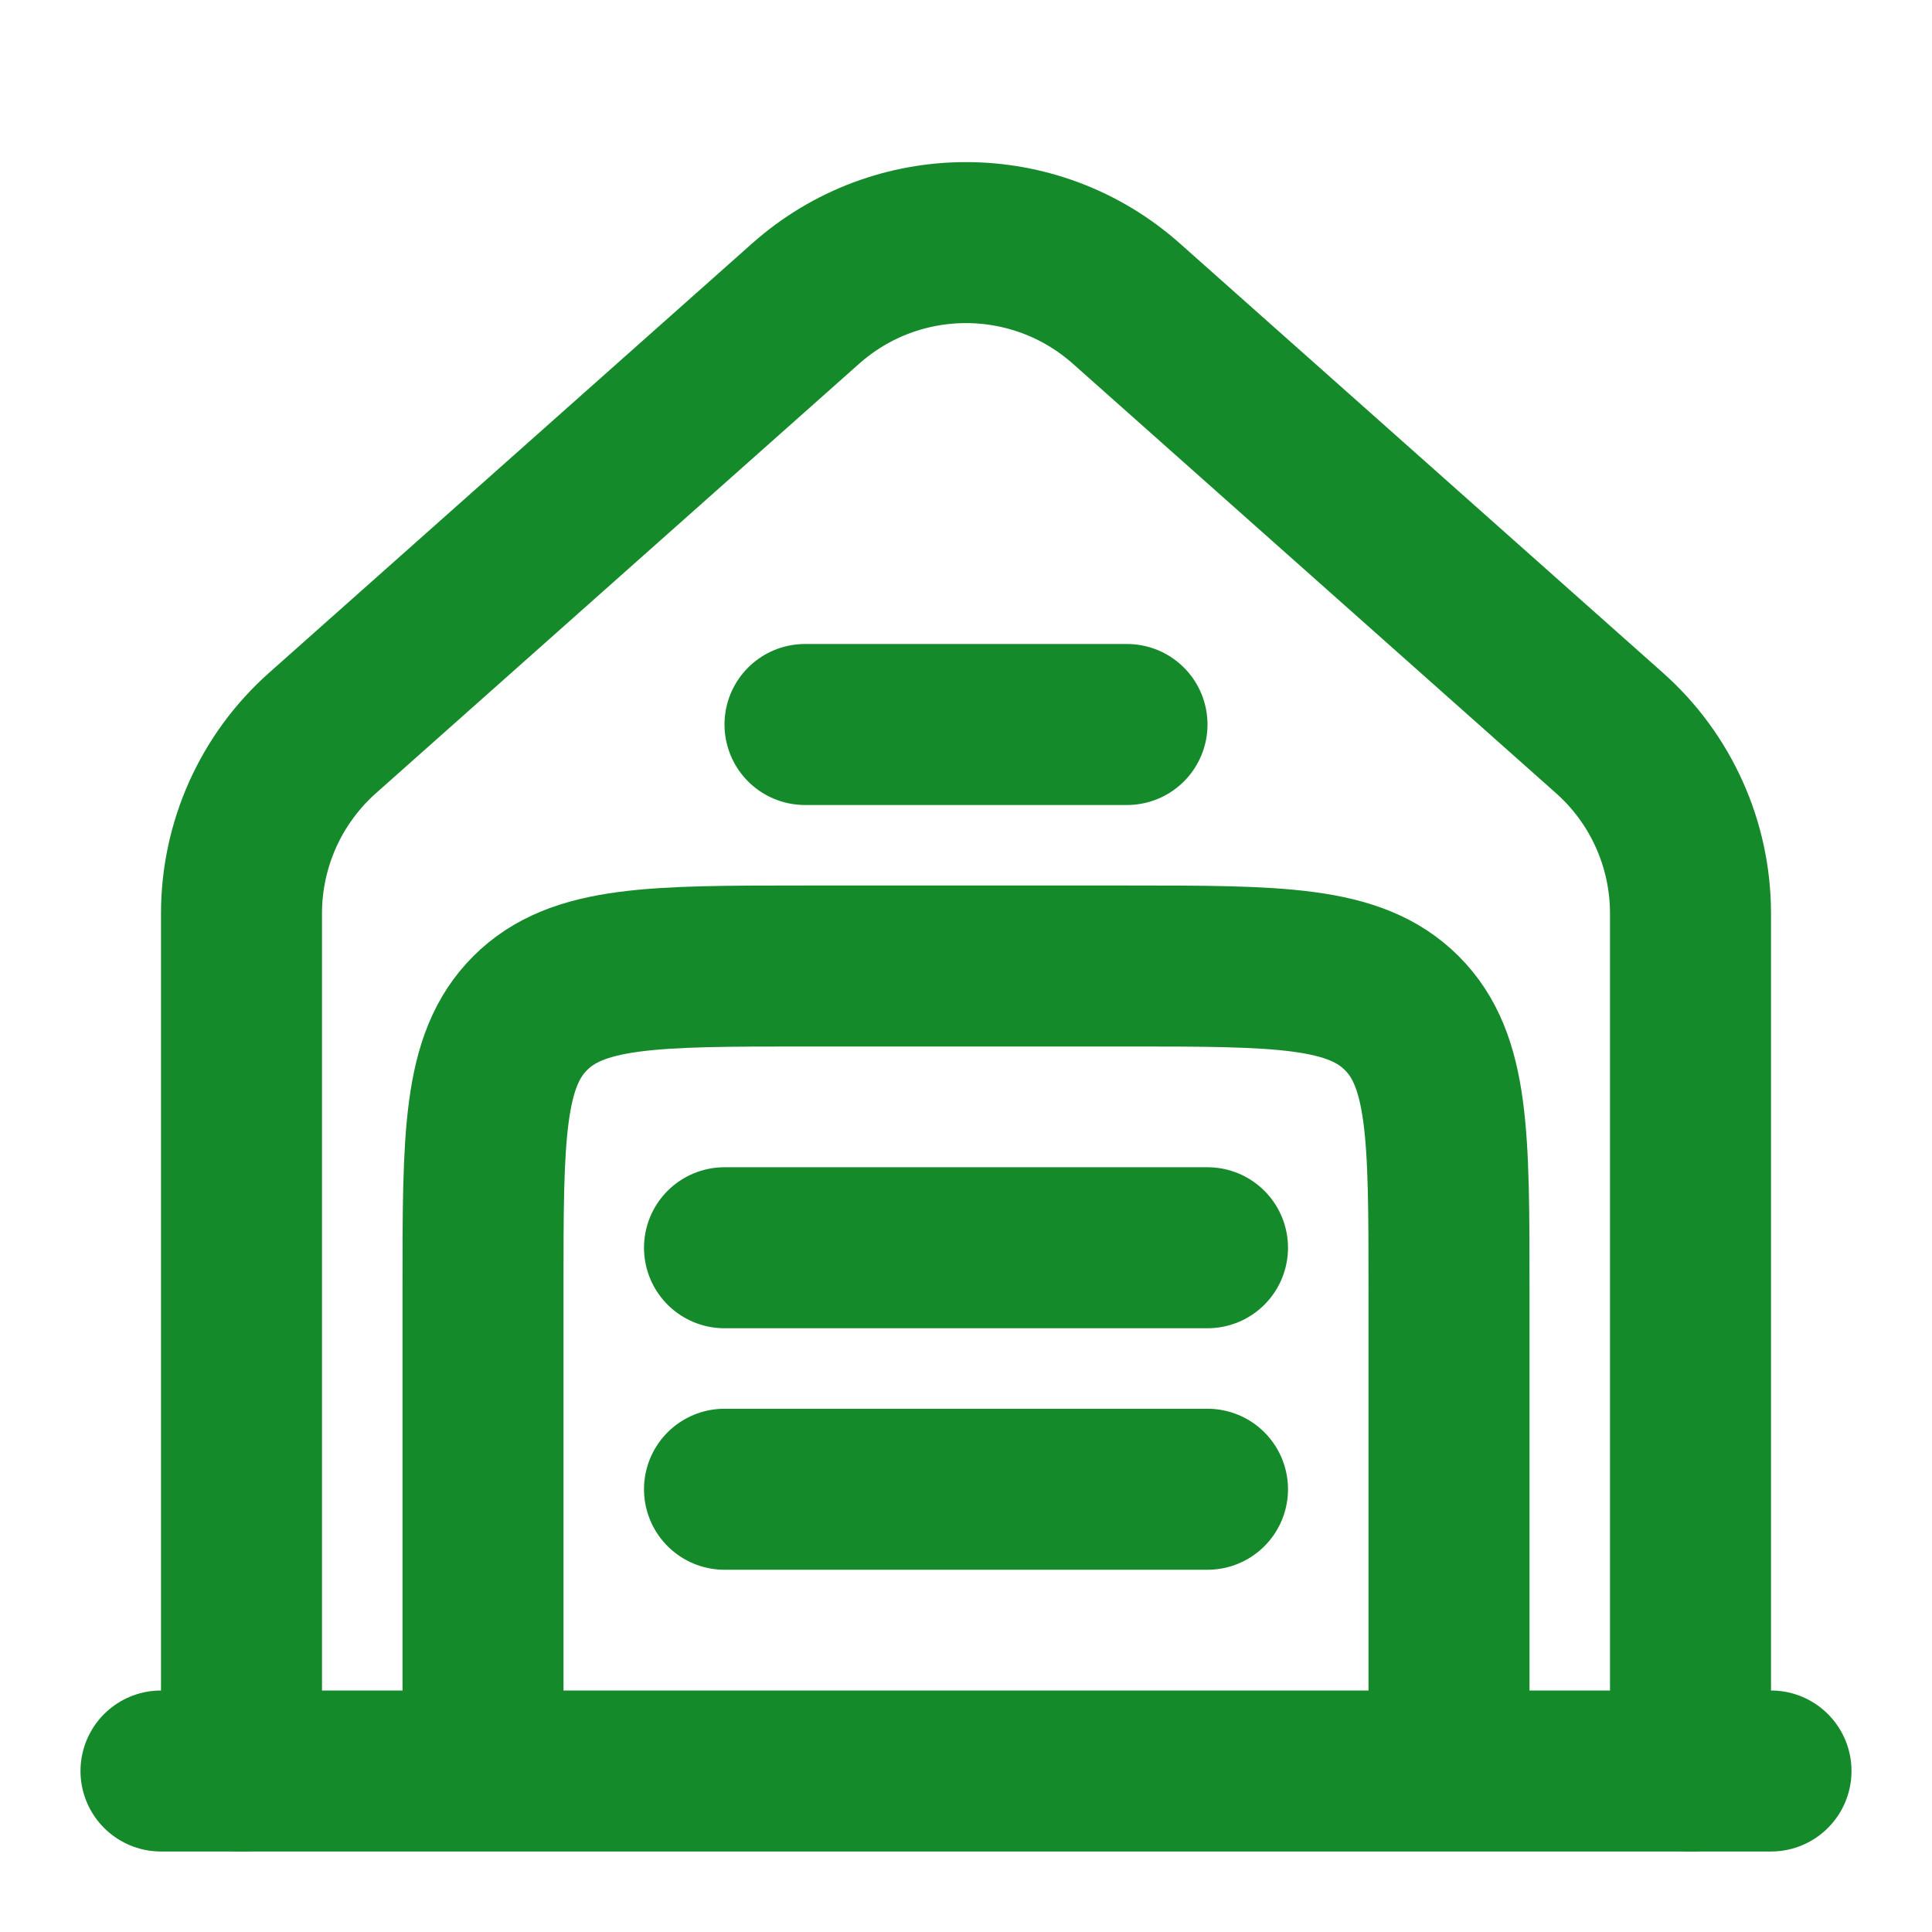 <?xml version="1.0" encoding="UTF-8"?> <svg xmlns="http://www.w3.org/2000/svg" width="800px" height="800px" viewBox="0 0 24 24" fill="none"> <path d="M22 22L2 22" stroke="#158A2A" stroke-width="2px" stroke-linecap="round"></path> <path d="M3 22V11.347C3 10.49 3.366 9.674 4.007 9.105L10.007 3.772C11.144 2.761 12.856 2.761 13.993 3.772L19.993 9.105C20.634 9.674 21 10.49 21 11.347V22" stroke="#158A2A" stroke-width="2px" stroke-linecap="round"></path> <path d="M10 9H14" stroke="#158A2A" stroke-width="2px" stroke-linecap="round"></path> <path d="M9 15.5H15" stroke="#158A2A" stroke-width="2px" stroke-linecap="round"></path> <path d="M9 18.5H15" stroke="#158A2A" stroke-width="2px" stroke-linecap="round"></path> <path d="M18 22V16C18 14.114 18 13.172 17.414 12.586C16.828 12 15.886 12 14 12H10C8.114 12 7.172 12 6.586 12.586C6 13.172 6 14.114 6 16V22" stroke="#158A2A" stroke-width="2px"></path> </svg> 